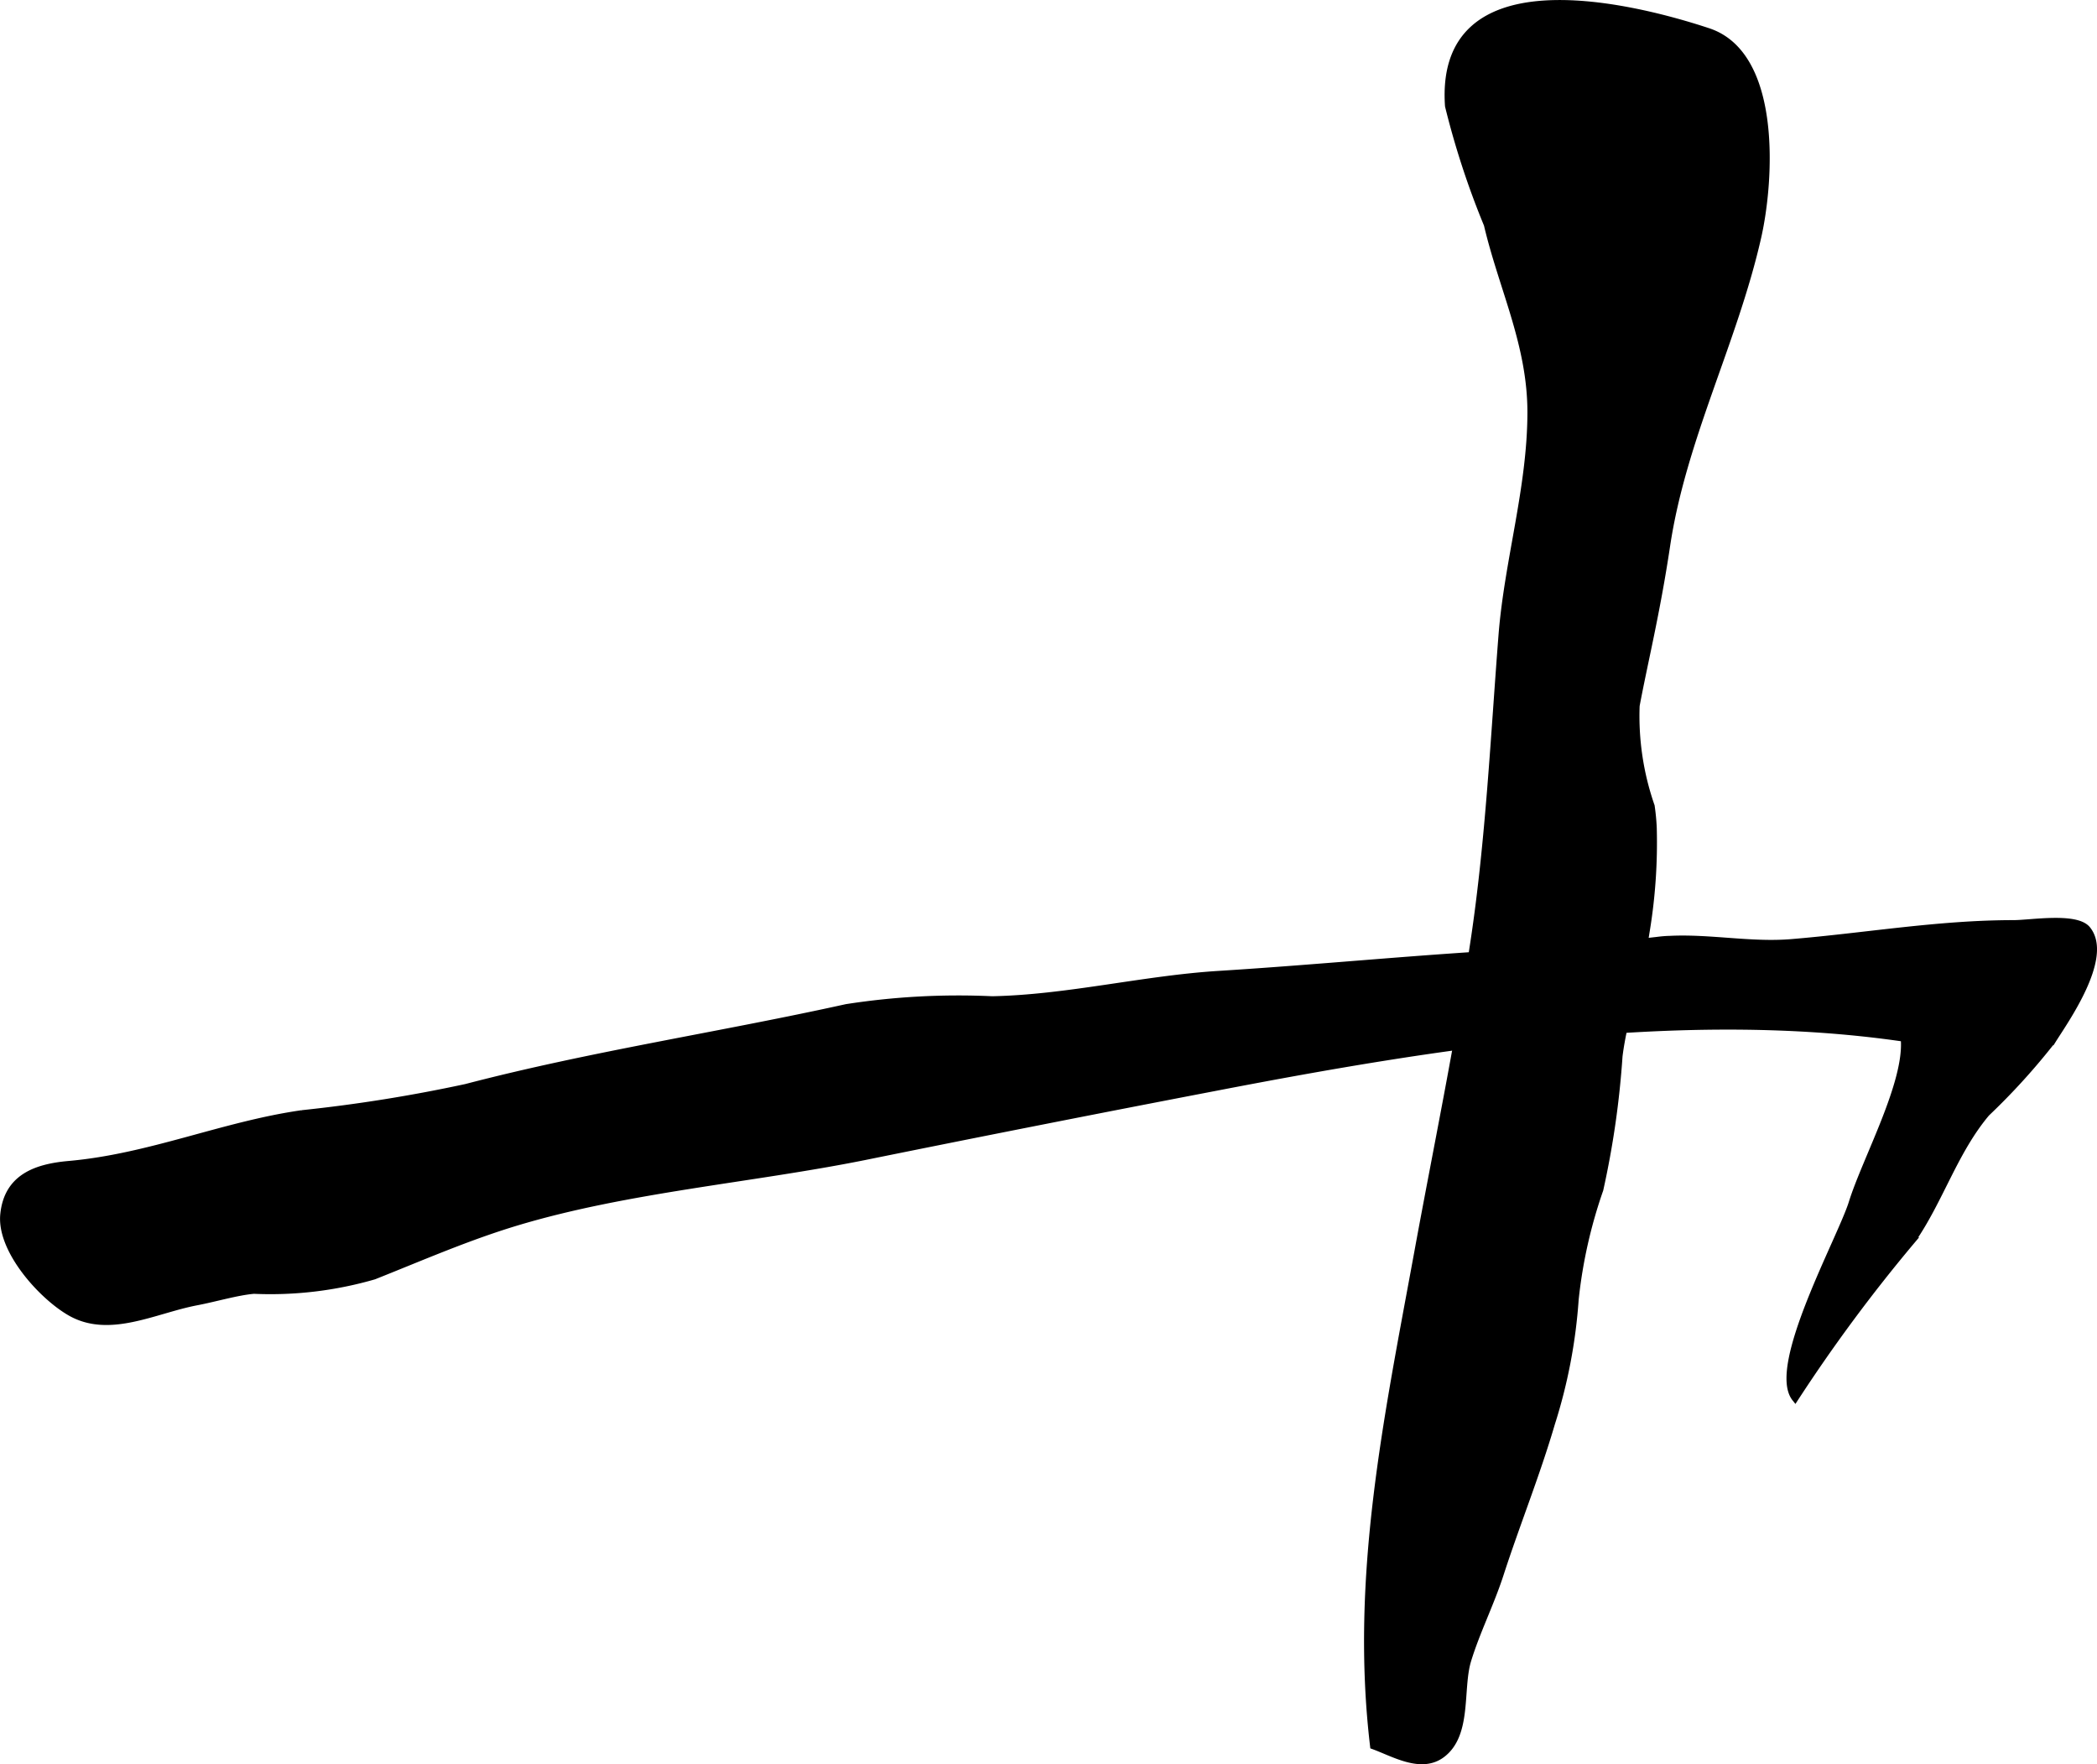 <?xml version="1.0" encoding="UTF-8"?>
<svg xmlns="http://www.w3.org/2000/svg"
     version="1.1"
     width="17.288mm"
     height="14.545mm"
     viewBox="0 0 49.006 41.229">
   <defs>
      <style type="text/css"><![CDATA[
      .a {
        stroke: #000;
        stroke-miterlimit: 10;
        stroke-width: 0.15px;
        fill-rule: evenodd;
      }
    ]]></style>
   </defs>
   <path class="a"
         d="M39.022,21.945c.938-.047,1.897.154,2.841.076,1.728-.143,3.43-.444,5.196-.444.395,0,1.46-.183,1.722.137.54.658-.531,2.154-.807,2.597a15.526,15.526,0,0,1-1.548,1.706c-.75.892-1.08,2.022-1.738,2.973a37.567,37.567,0,0,0-2.736,3.691c-.594-.741,1.067-3.737,1.327-4.575.318-1.02,1.311-2.81,1.215-3.839-5.222-.764-10.98.166-16.105,1.154q-4.109.788-8.208,1.619c-2.636.527-5.517.751-8.086,1.52-1.152.345-2.24.822-3.354,1.265a8.702,8.702,0,0,1-2.806.335c-.394.033-.908.188-1.348.271-.977.188-2.032.767-2.945.245-.671-.384-1.642-1.461-1.561-2.293.085-.867.751-1.108,1.52-1.177,1.9-.166,3.613-.925,5.462-1.188a35.903,35.903,0,0,0,3.828-.612c2.932-.766,5.946-1.215,8.888-1.866a17.049,17.049,0,0,1,3.407-.184c1.758-.035,3.53-.481,5.288-.592,2.428-.151,4.85-.399,7.28-.52,1.013-.051,1.98-.163,2.972-.275C38.824,21.956,38.924,21.947,39.022,21.945Z"/>
   <path class="a" d="M33.763,24.91Z"/>
   <path class="a"
         d="M38.643,19.352a12.708,12.708,0,0,1-.17,2.438c-.148.993-.512,1.94-.63,2.891a20.81,20.81,0,0,1-.449,3.12,11.39,11.39,0,0,0-.576,2.566,12.33,12.33,0,0,1-.556,2.905c-.349,1.191-.819,2.349-1.201,3.529-.22.677-.555,1.343-.755,2.001-.203.664.024,1.728-.606,2.2-.489.368-1.135-.029-1.607-.199-.467-3.943.321-7.656,1.026-11.5.444-2.428.956-4.886,1.322-7.311.353-2.347.469-4.79.654-7.154.139-1.742.673-3.443.675-5.196.002-1.592-.665-2.892-1.018-4.393a19.4,19.4,0,0,1-.908-2.773C33.609-.91,37.946.078,39.921.731c1.639.543,1.467,3.471,1.163,4.812-.556,2.45-1.755,4.712-2.129,7.211-.238,1.588-.526,2.737-.712,3.737a6.402,6.402,0,0,0,.351,2.346A5.023,5.023,0,0,1,38.643,19.352Z"/>
</svg>
